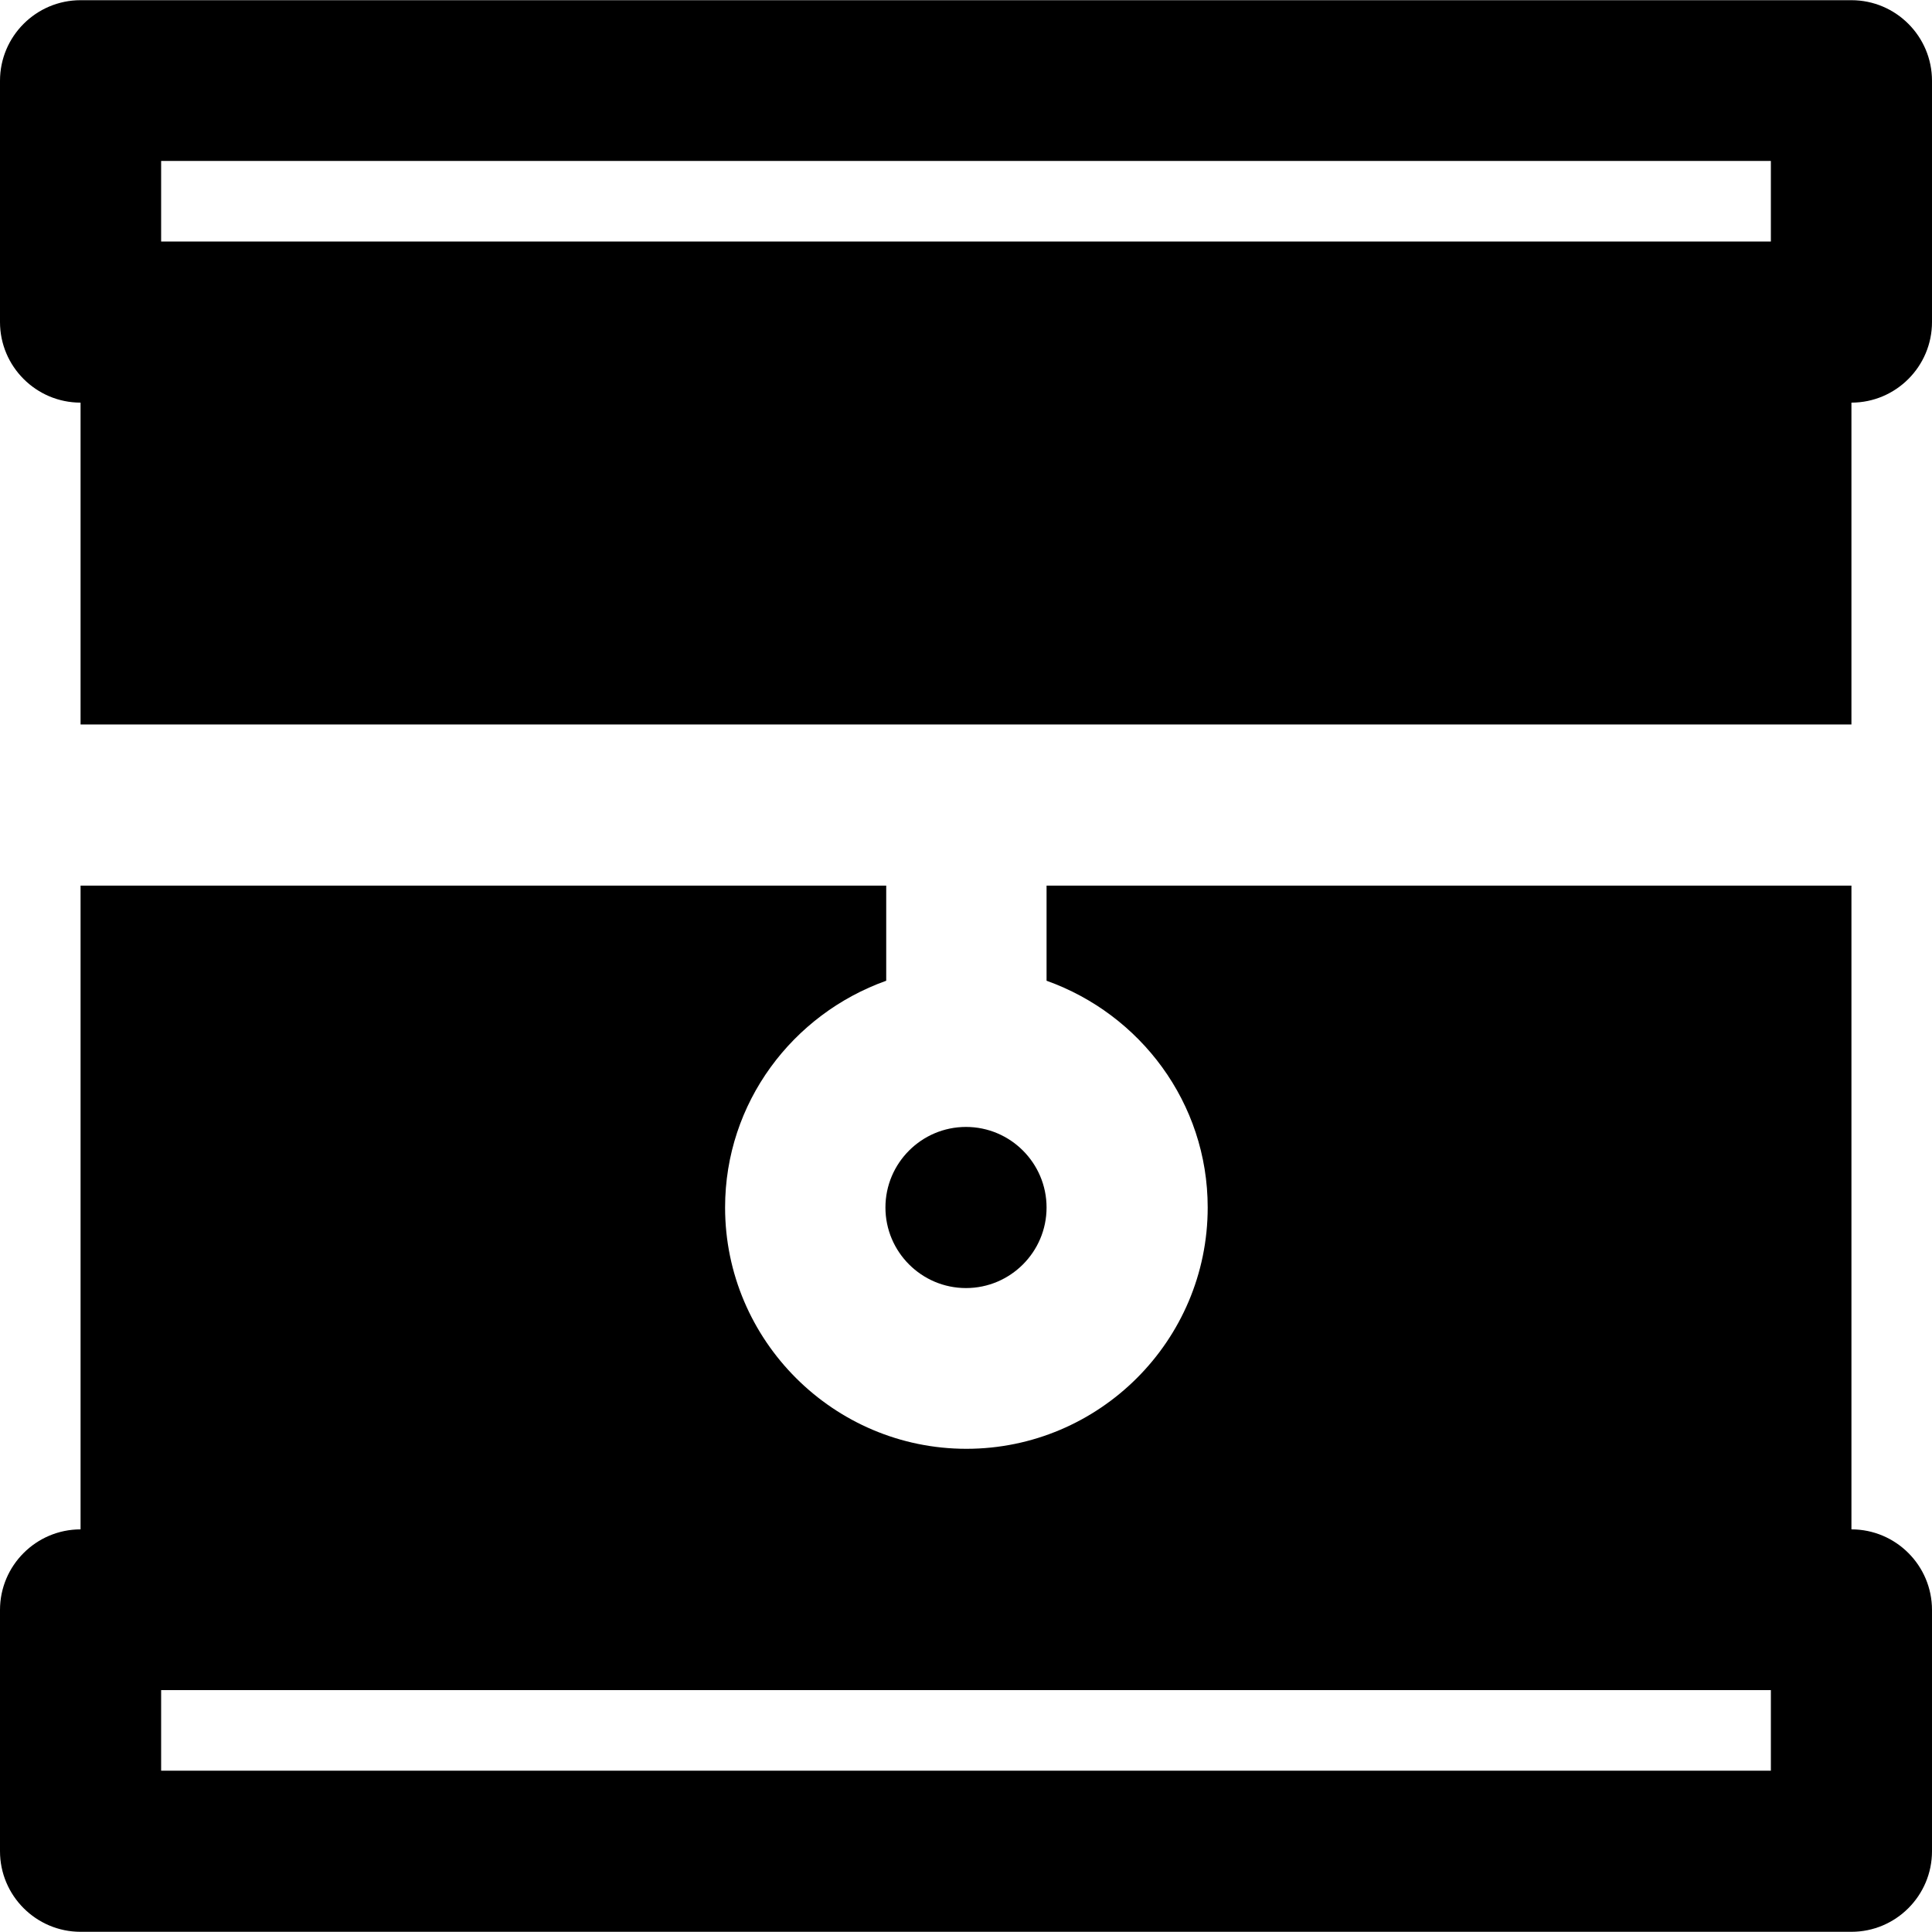<?xml version="1.0" encoding="iso-8859-1"?>
<!-- Uploaded to: SVG Repo, www.svgrepo.com, Generator: SVG Repo Mixer Tools -->
<svg fill="#000000" height="800px" width="800px" version="1.1" id="Layer_1" xmlns="http://www.w3.org/2000/svg" xmlns:xlink="http://www.w3.org/1999/xlink" 
	 viewBox="0 0 491.6 491.6" xml:space="preserve">
<g>
	<g>
		<path d="M471.1,0.05H20.5C9.2,0.05,0,9.25,0,20.55v61.4c0,11.3,9.2,20.5,20.5,20.5v81.9h450.6v-81.9c11.3,0,20.5-9.2,20.5-20.5
			v-61.4C491.6,9.25,482.4,0.05,471.1,0.05z M450.6,61.45L450.6,61.45H41v-20.5h409.6V61.45z"/>
	</g>
</g>
<g>
	<g>
		<path d="M471.1,389.15v-163.8H266.3v24.2c23.8,8.5,41,31,41,57.7c0,33.9-27.6,61.4-61.4,61.4s-61.4-27.6-61.4-61.4
			c0-26.7,17.2-49.2,41-57.7v-24.2h-205v163.8c-11.3,0-20.5,9.2-20.5,20.5v61.4c0,11.3,9.2,20.5,20.5,20.5h450.6
			c11.3,0,20.5-9.2,20.5-20.5v-61.4C491.6,398.35,482.4,389.15,471.1,389.15z M450.6,450.55L450.6,450.55H41v-20.5h409.6V450.55z"/>
	</g>
</g>
<g>
	<g>
		<path d="M245.8,286.75c-11.3,0-20.5,9.2-20.5,20.5s9.2,20.5,20.5,20.5c11.3,0,20.5-9.2,20.5-20.5S257.1,286.75,245.8,286.75z"/>
	</g>
</g>
</svg>